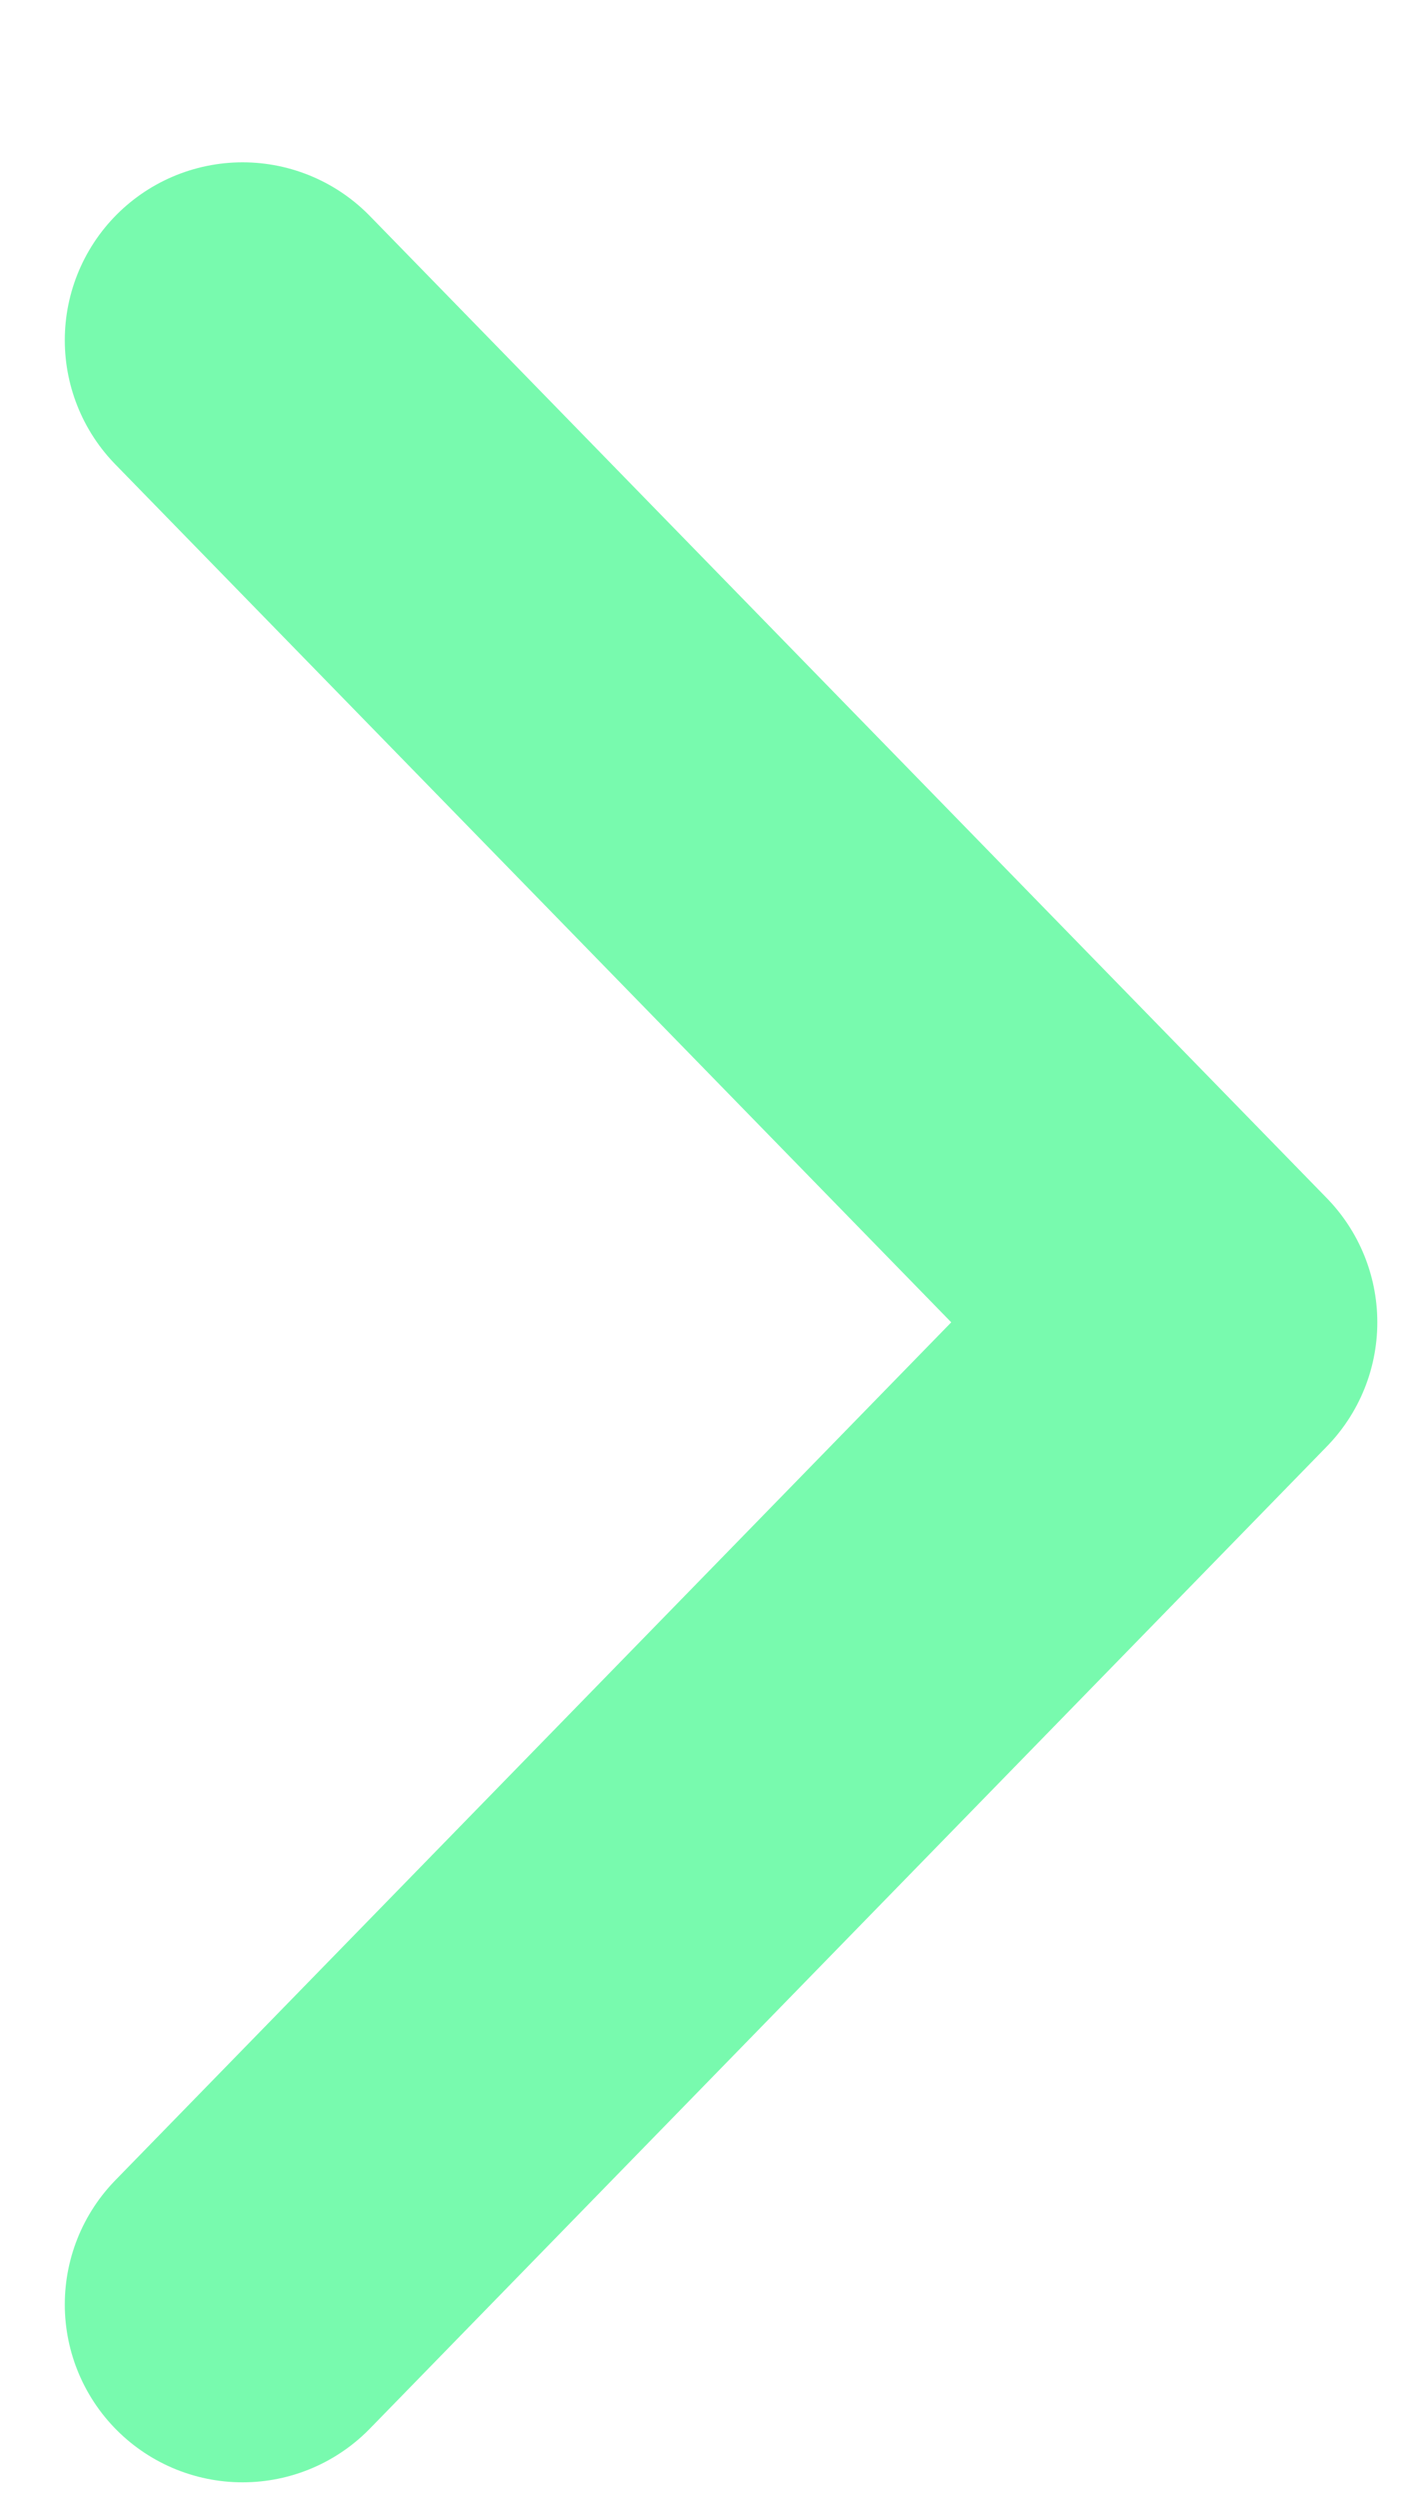 <svg width="8" height="14" viewBox="0 0 8 14" fill="none" xmlns="http://www.w3.org/2000/svg"><path id="Vector 82" d="M1.359 12.905L6.72 7.405L1.359 1.905" stroke="#78FAAE" stroke-width="1.992" stroke-linecap="round" stroke-linejoin="round"/></svg>